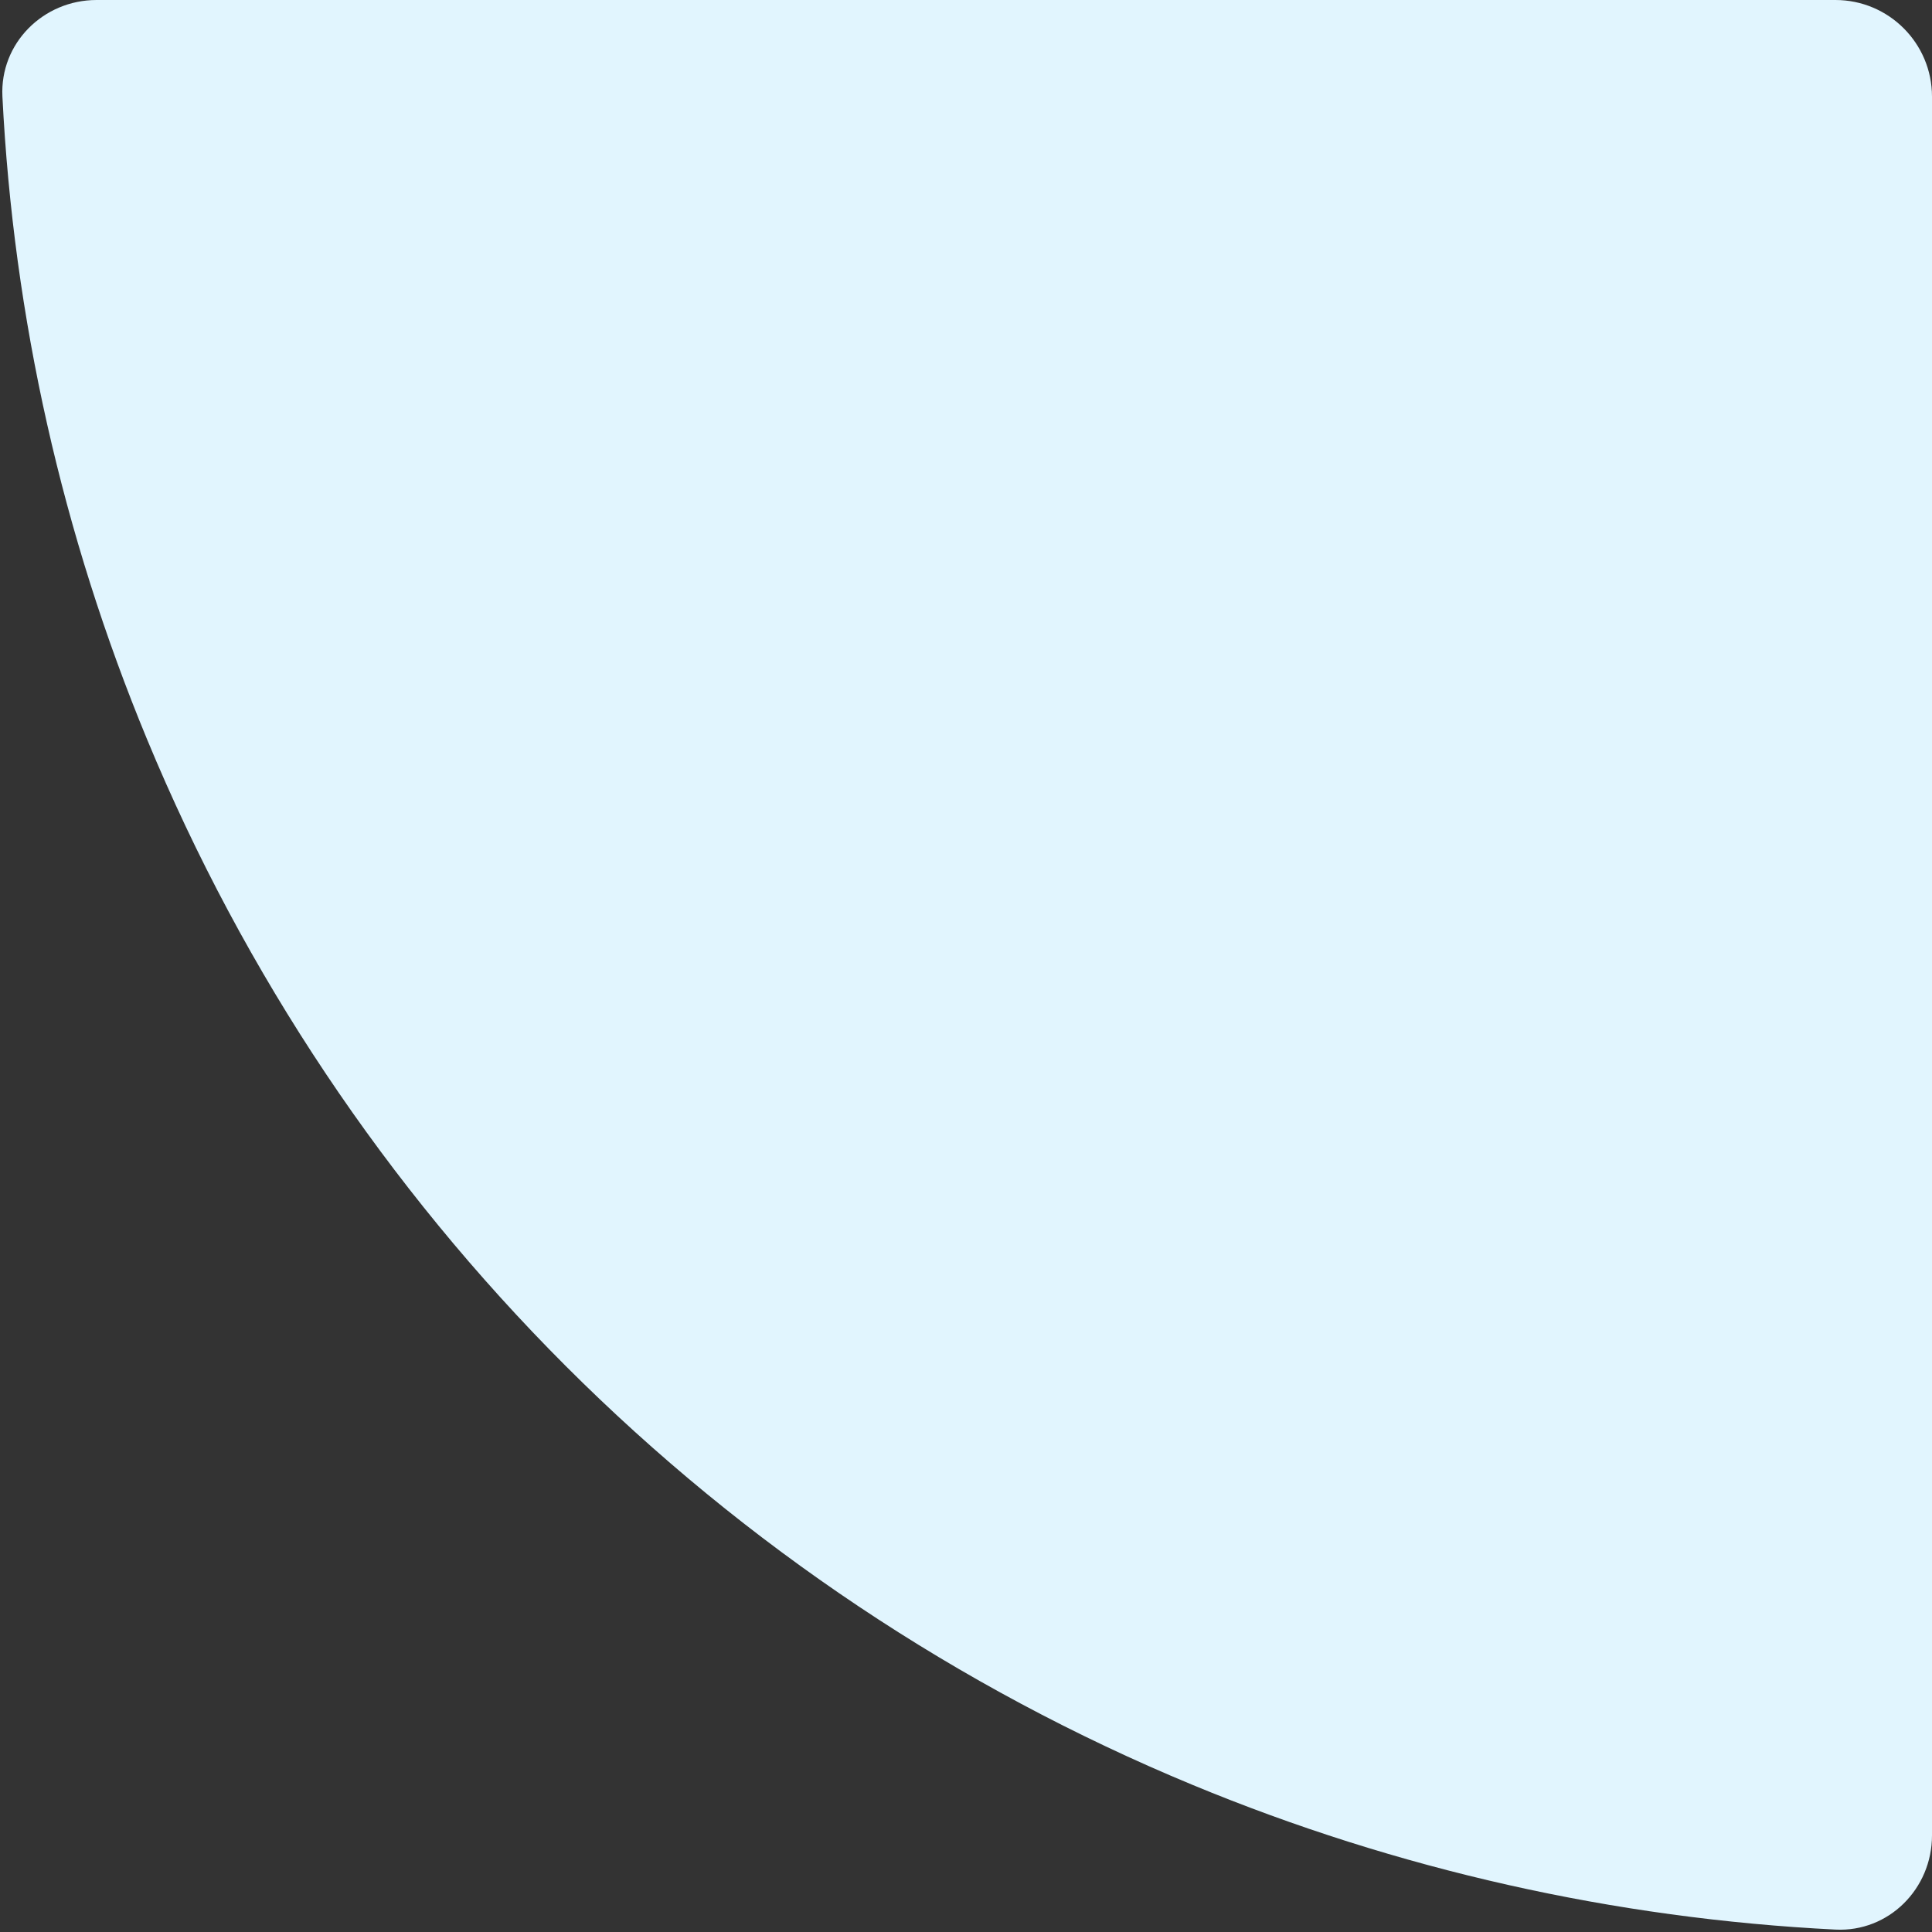 <svg width="80" height="80" viewBox="0 0 80 80" fill="none" xmlns="http://www.w3.org/2000/svg">
<rect x="0" y="0" width="80" height="80" fill="#333333" stroke="none"/>
<path id="Ellipse 656" d="M80 76C80 78.209 78.208 80.01 76.002 79.9C66.862 79.443 57.858 77.42 49.385 73.91C39.679 69.89 30.86 63.997 23.431 56.569C16.003 49.14 10.11 40.321 6.09 30.615C2.58 22.142 0.557 13.138 0.1 3.998C-0.01 1.792 1.791 0 4 0L76 0C78.209 0 80 1.791 80 4L80 76Z" fill="#E1F5FE"/>
</svg>
